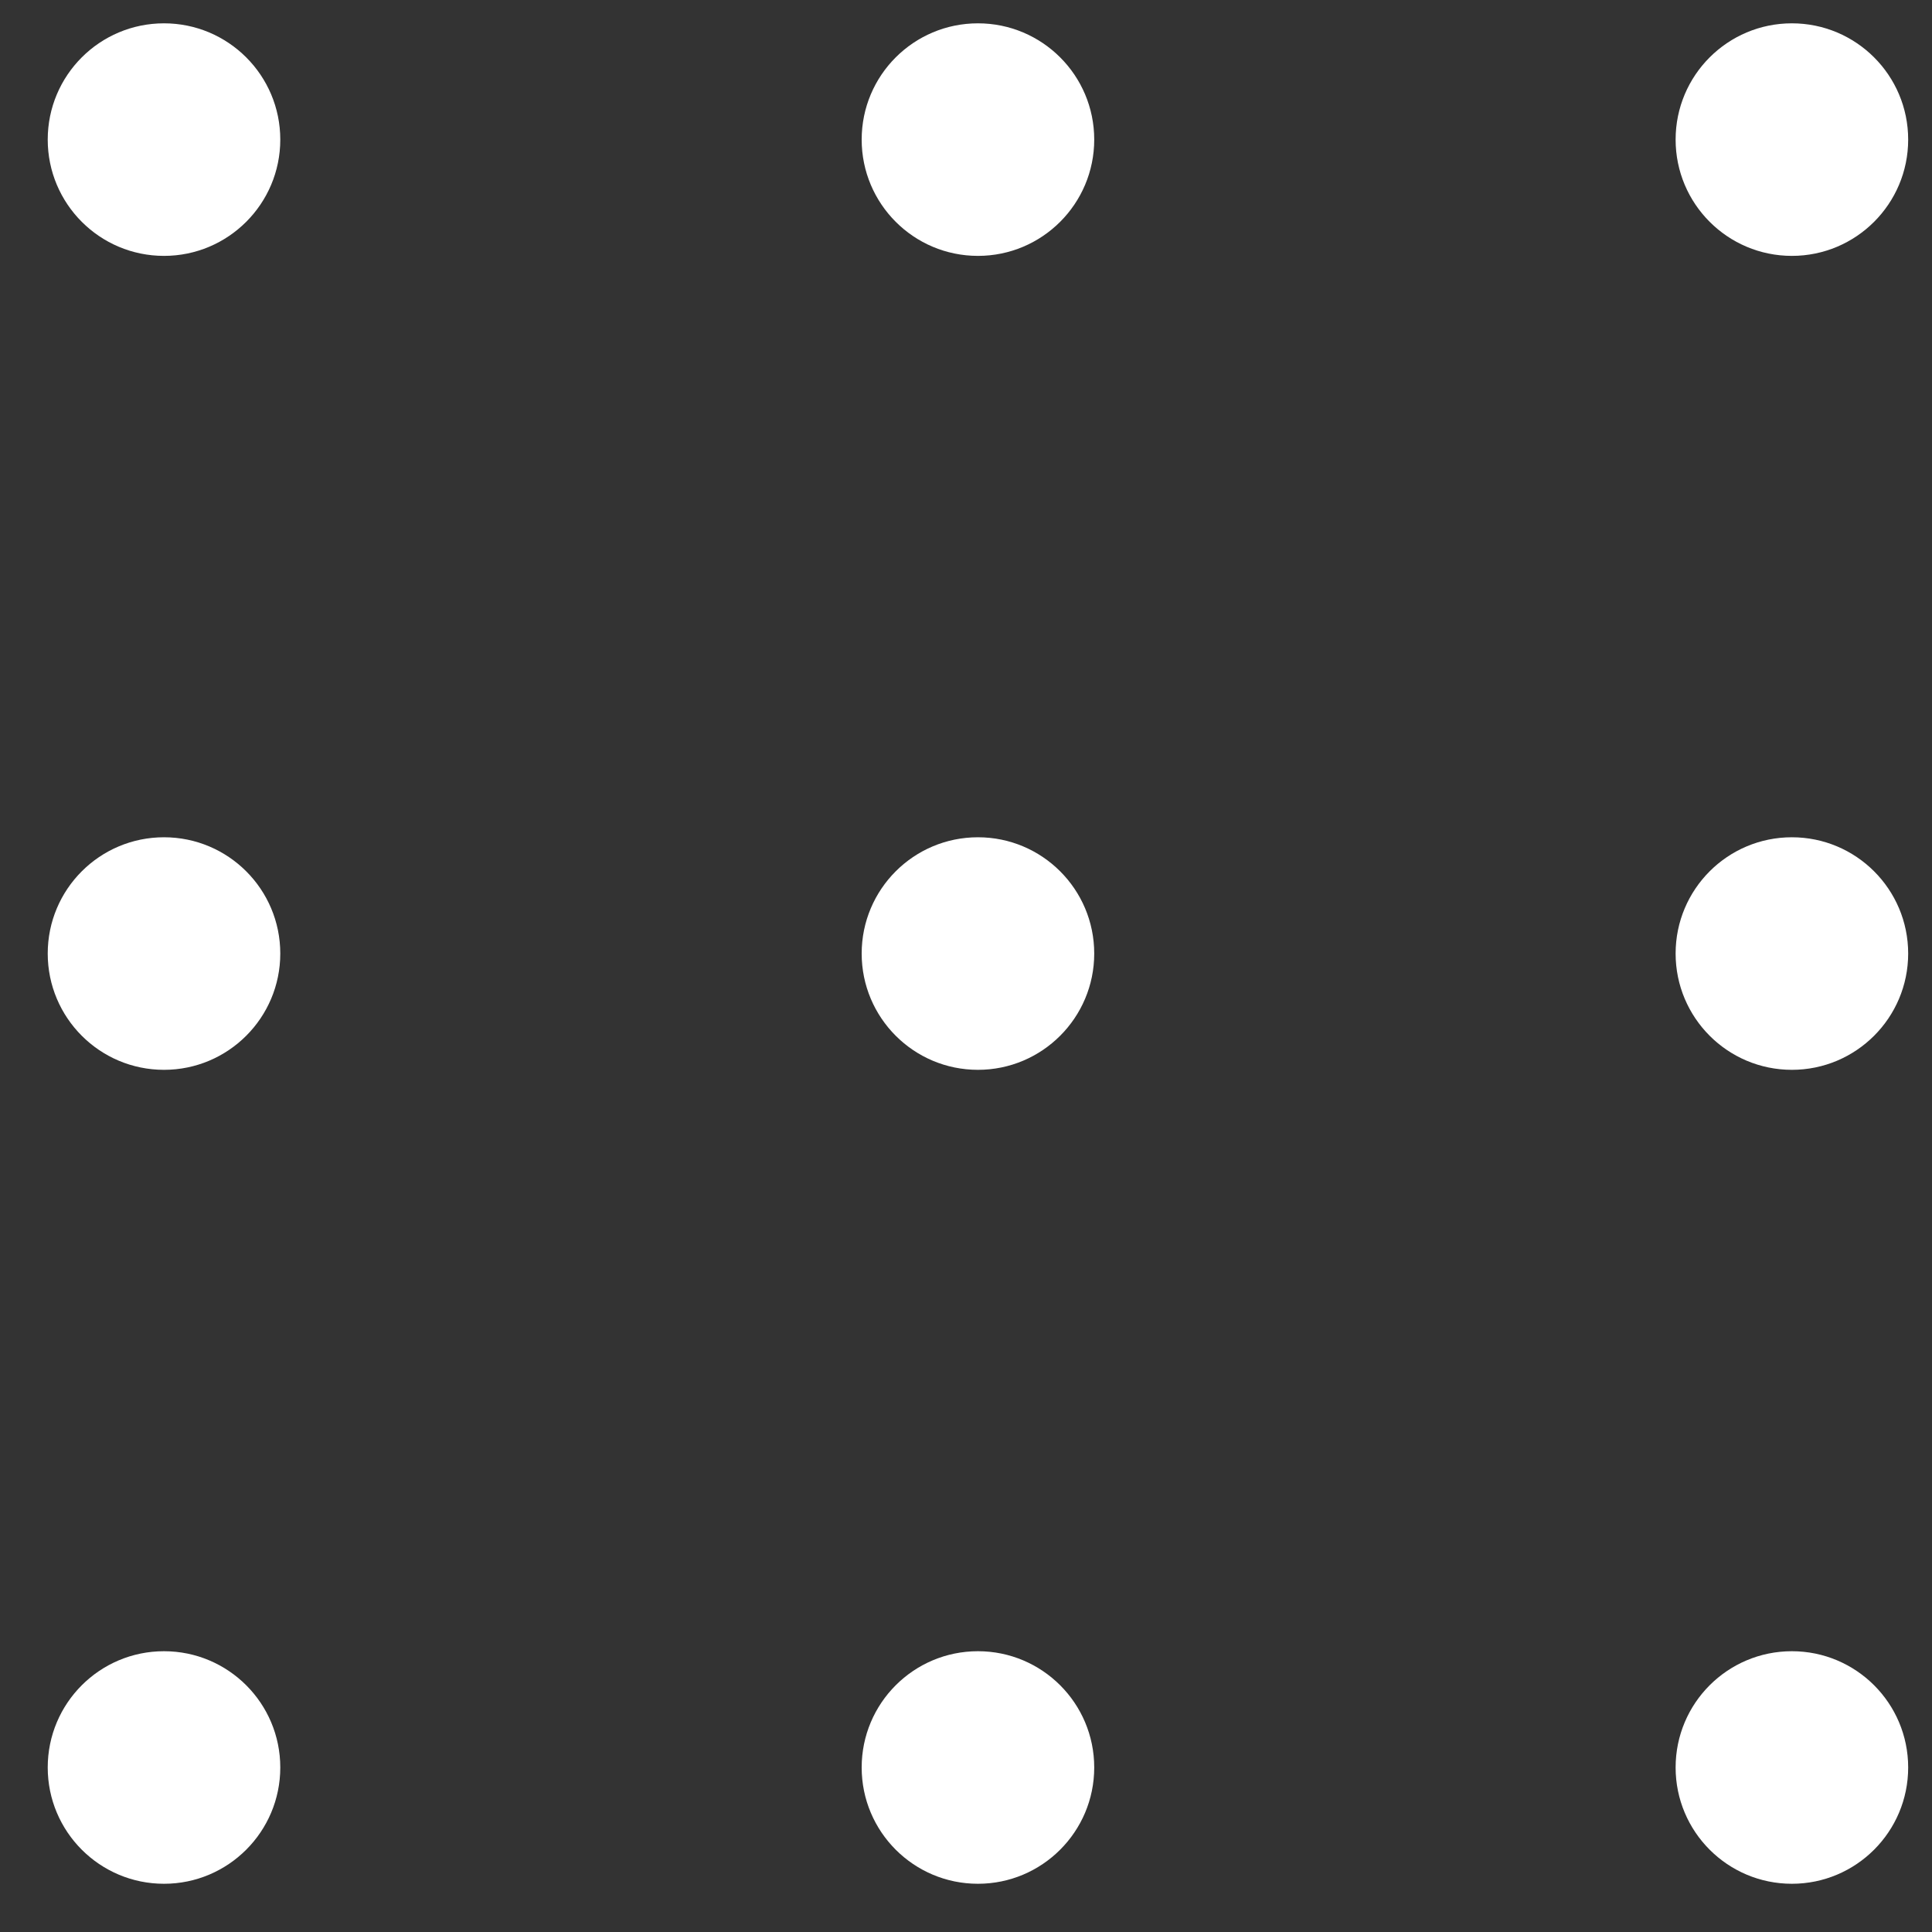 <svg xmlns="http://www.w3.org/2000/svg" width="27" height="27" viewBox="0 0 27 27" fill="none"><rect x="0" y="0" width="27" height="27" fill="#333333" stroke="none"/><path d="M13.667 3.576C14.564 3.576 15.292 2.848 15.292 1.951C15.292 1.053 14.564 0.326 13.667 0.326C12.769 0.326 12.042 1.053 12.042 1.951C12.042 2.848 12.769 3.576 13.667 3.576Z" fill="white"></path><path d="M13.667 14.951C14.564 14.951 15.292 14.223 15.292 13.326C15.292 12.428 14.564 11.701 13.667 11.701C12.769 11.701 12.042 12.428 12.042 13.326C12.042 14.223 12.769 14.951 13.667 14.951Z" fill="white"></path><path d="M13.667 26.326C14.564 26.326 15.292 25.598 15.292 24.701C15.292 23.803 14.564 23.076 13.667 23.076C12.769 23.076 12.042 23.803 12.042 24.701C12.042 25.598 12.769 26.326 13.667 26.326Z" fill="white"></path><path d="M25.042 3.576C25.939 3.576 26.667 2.848 26.667 1.951C26.667 1.053 25.939 0.326 25.042 0.326C24.144 0.326 23.417 1.053 23.417 1.951C23.417 2.848 24.144 3.576 25.042 3.576Z" fill="white"></path><path d="M25.042 14.951C25.939 14.951 26.667 14.223 26.667 13.326C26.667 12.428 25.939 11.701 25.042 11.701C24.144 11.701 23.417 12.428 23.417 13.326C23.417 14.223 24.144 14.951 25.042 14.951Z" fill="white"></path><path d="M25.042 26.326C25.939 26.326 26.667 25.598 26.667 24.701C26.667 23.803 25.939 23.076 25.042 23.076C24.144 23.076 23.417 23.803 23.417 24.701C23.417 25.598 24.144 26.326 25.042 26.326Z" fill="white"></path><path d="M2.292 3.576C3.189 3.576 3.917 2.848 3.917 1.951C3.917 1.053 3.189 0.326 2.292 0.326C1.394 0.326 0.667 1.053 0.667 1.951C0.667 2.848 1.394 3.576 2.292 3.576Z" fill="white"></path><path d="M2.292 14.951C3.189 14.951 3.917 14.223 3.917 13.326C3.917 12.428 3.189 11.701 2.292 11.701C1.394 11.701 0.667 12.428 0.667 13.326C0.667 14.223 1.394 14.951 2.292 14.951Z" fill="white"></path><path d="M2.292 26.326C3.189 26.326 3.917 25.598 3.917 24.701C3.917 23.803 3.189 23.076 2.292 23.076C1.394 23.076 0.667 23.803 0.667 24.701C0.667 25.598 1.394 26.326 2.292 26.326Z" fill="white"></path></svg>